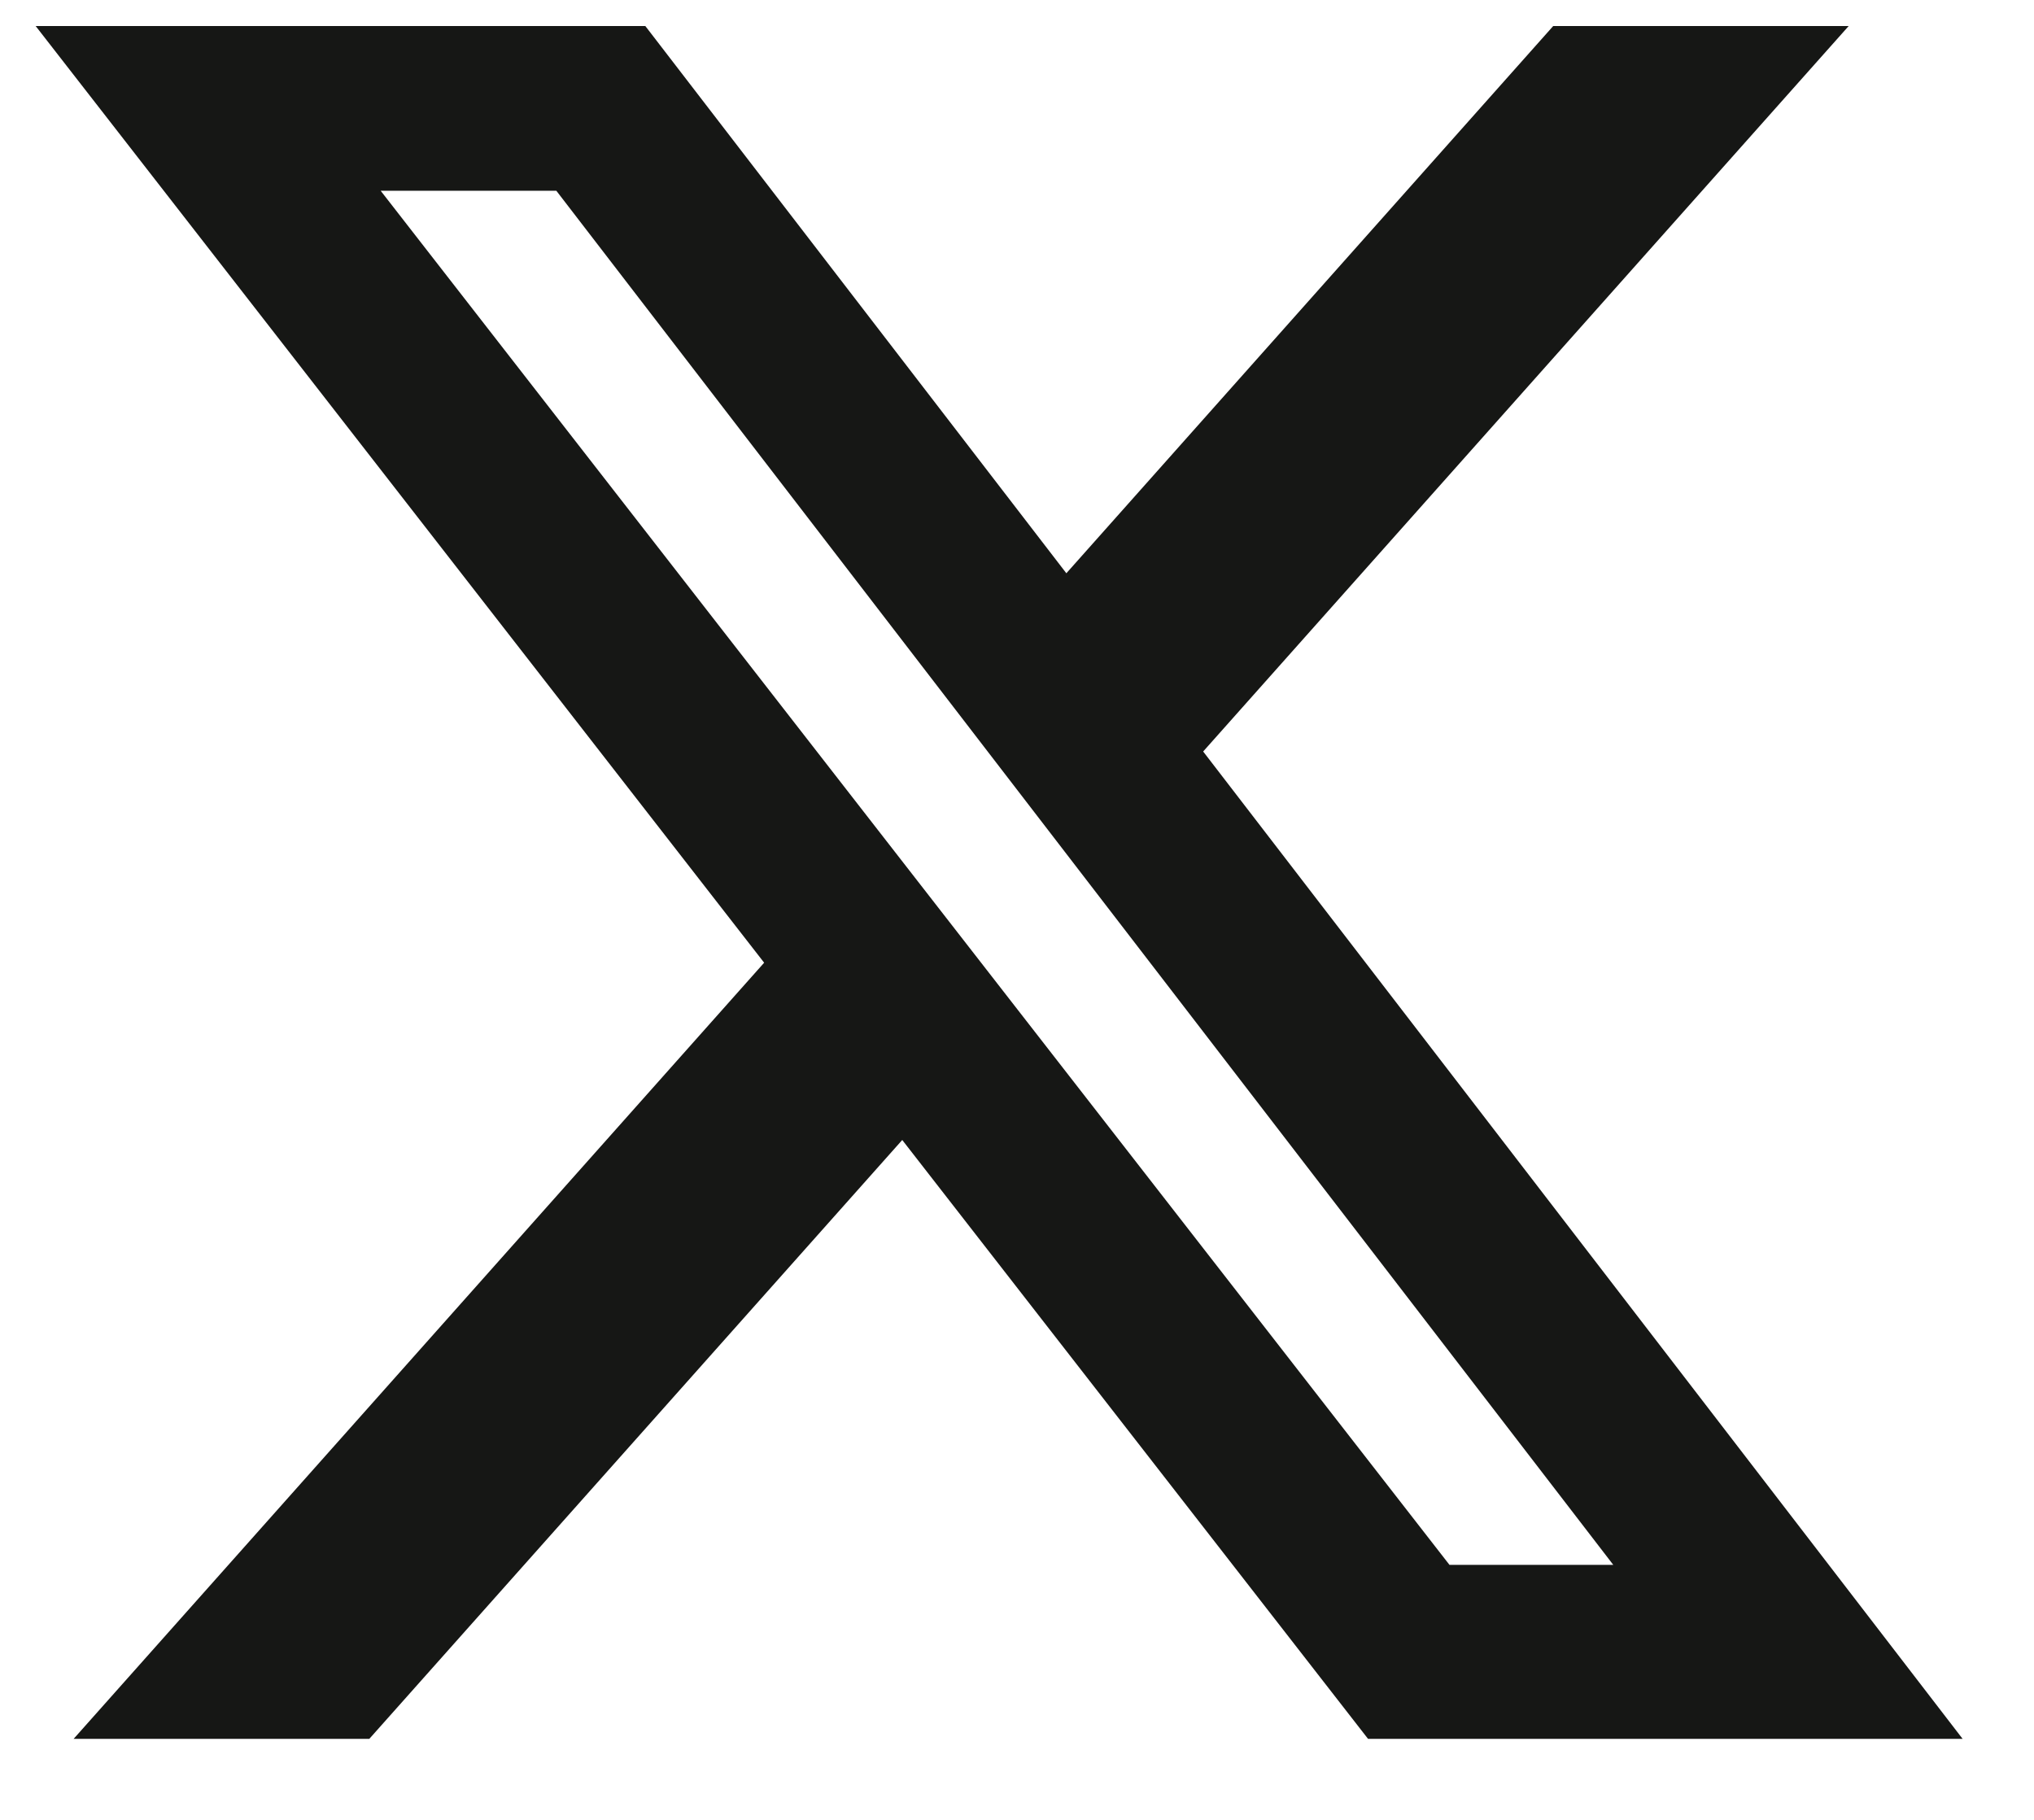 <?xml version="1.0" encoding="UTF-8"?>
<svg xmlns="http://www.w3.org/2000/svg" width="19" height="17" viewBox="0 0 19 17" fill="none">
  <path d="M14.509 0.243H17.269L11.239 7.02L18.333 16.243H12.779L8.428 10.649L3.45 16.243H0.688L7.138 8.993L0.333 0.243H6.028L9.961 5.355L14.509 0.243ZM13.54 14.618H15.07L5.197 1.782H3.556L13.54 14.618Z" fill="#161715"></path>
</svg>
